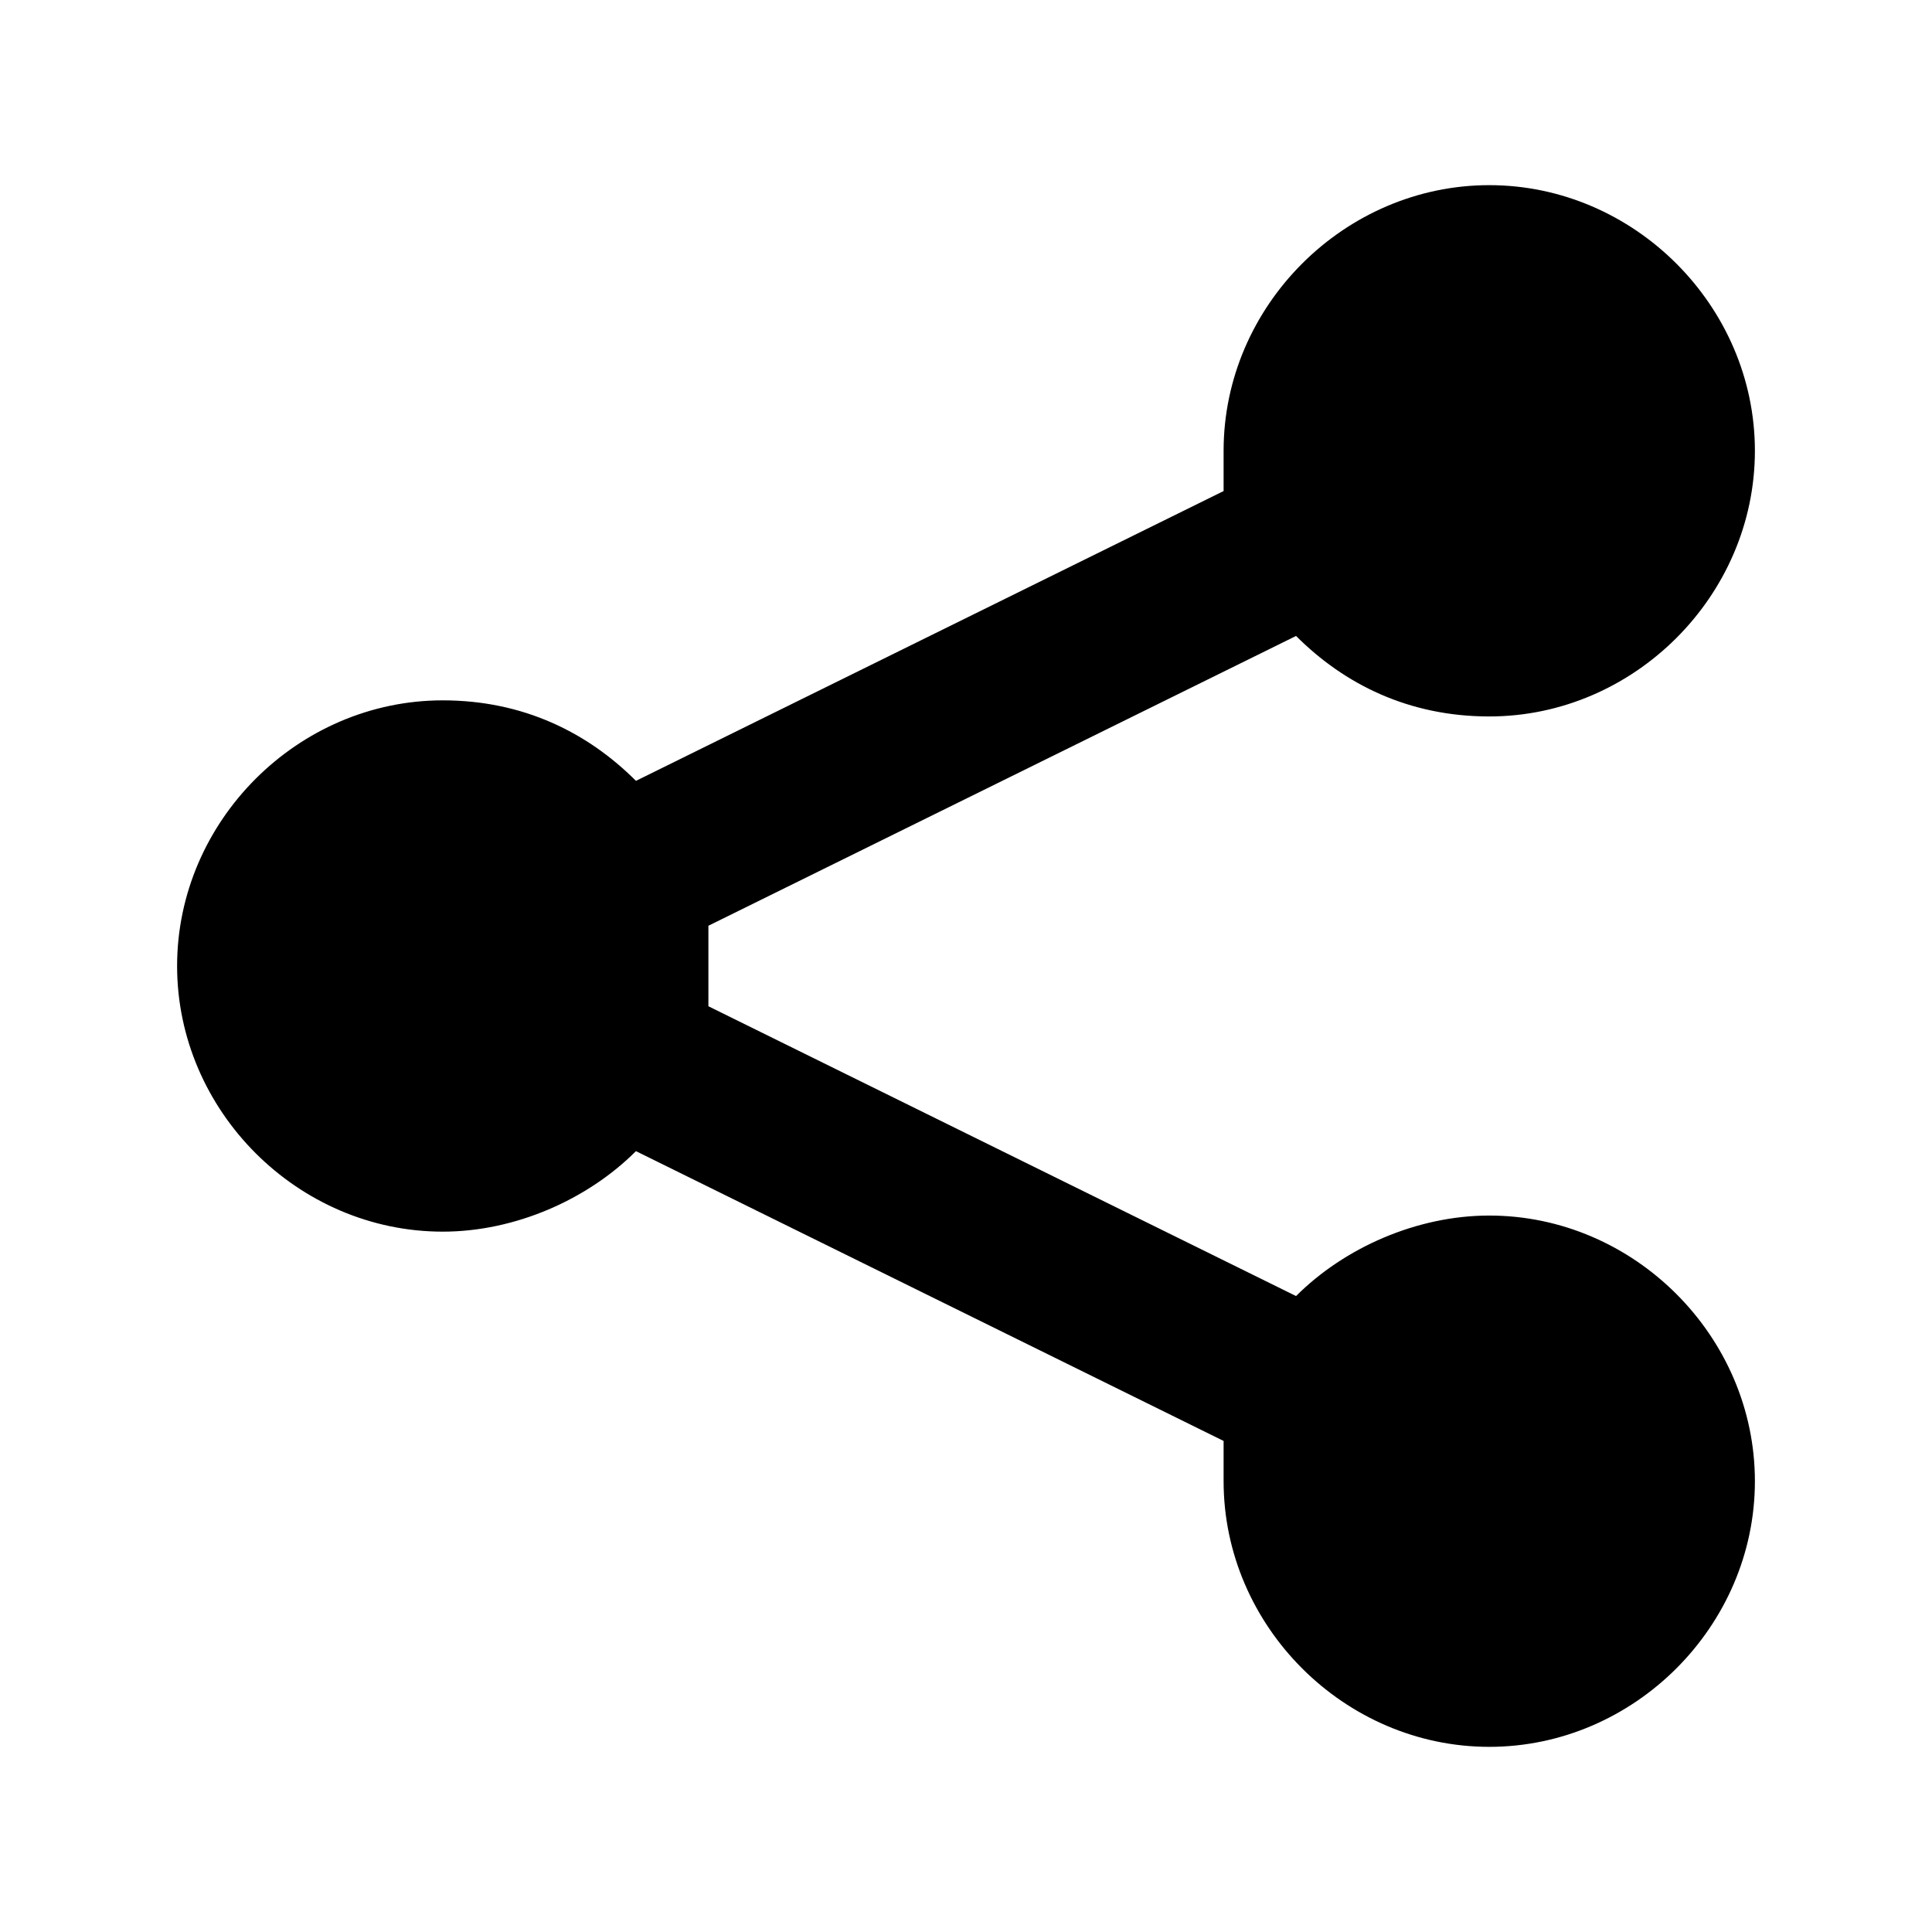 <svg xmlns="http://www.w3.org/2000/svg" width="24" height="24" viewBox="0 0 24 24"><path d="M18.5,15.1c-0.9,0-1.8,0.4-2.4,1l-7.3-3.6c0-0.2,0-0.3,0-0.5s0-0.4,0-0.5l7.3-3.6c0.6,0.6,1.4,1,2.4,1	c1.8,0,3.3-1.5,3.3-3.3s-1.5-3.3-3.3-3.3s-3.3,1.5-3.3,3.3c0,0.2,0,0.4,0,0.5L7.9,9.7c-0.6-0.6-1.4-1-2.4-1c-1.8,0-3.3,1.5-3.3,3.3	s1.5,3.3,3.3,3.3c0.9,0,1.8-0.4,2.4-1l7.3,3.6c0,0.2,0,0.3,0,0.5c0,1.8,1.5,3.3,3.3,3.3c1.8,0,3.3-1.5,3.3-3.3S20.3,15.1,18.5,15.1z"/></svg>